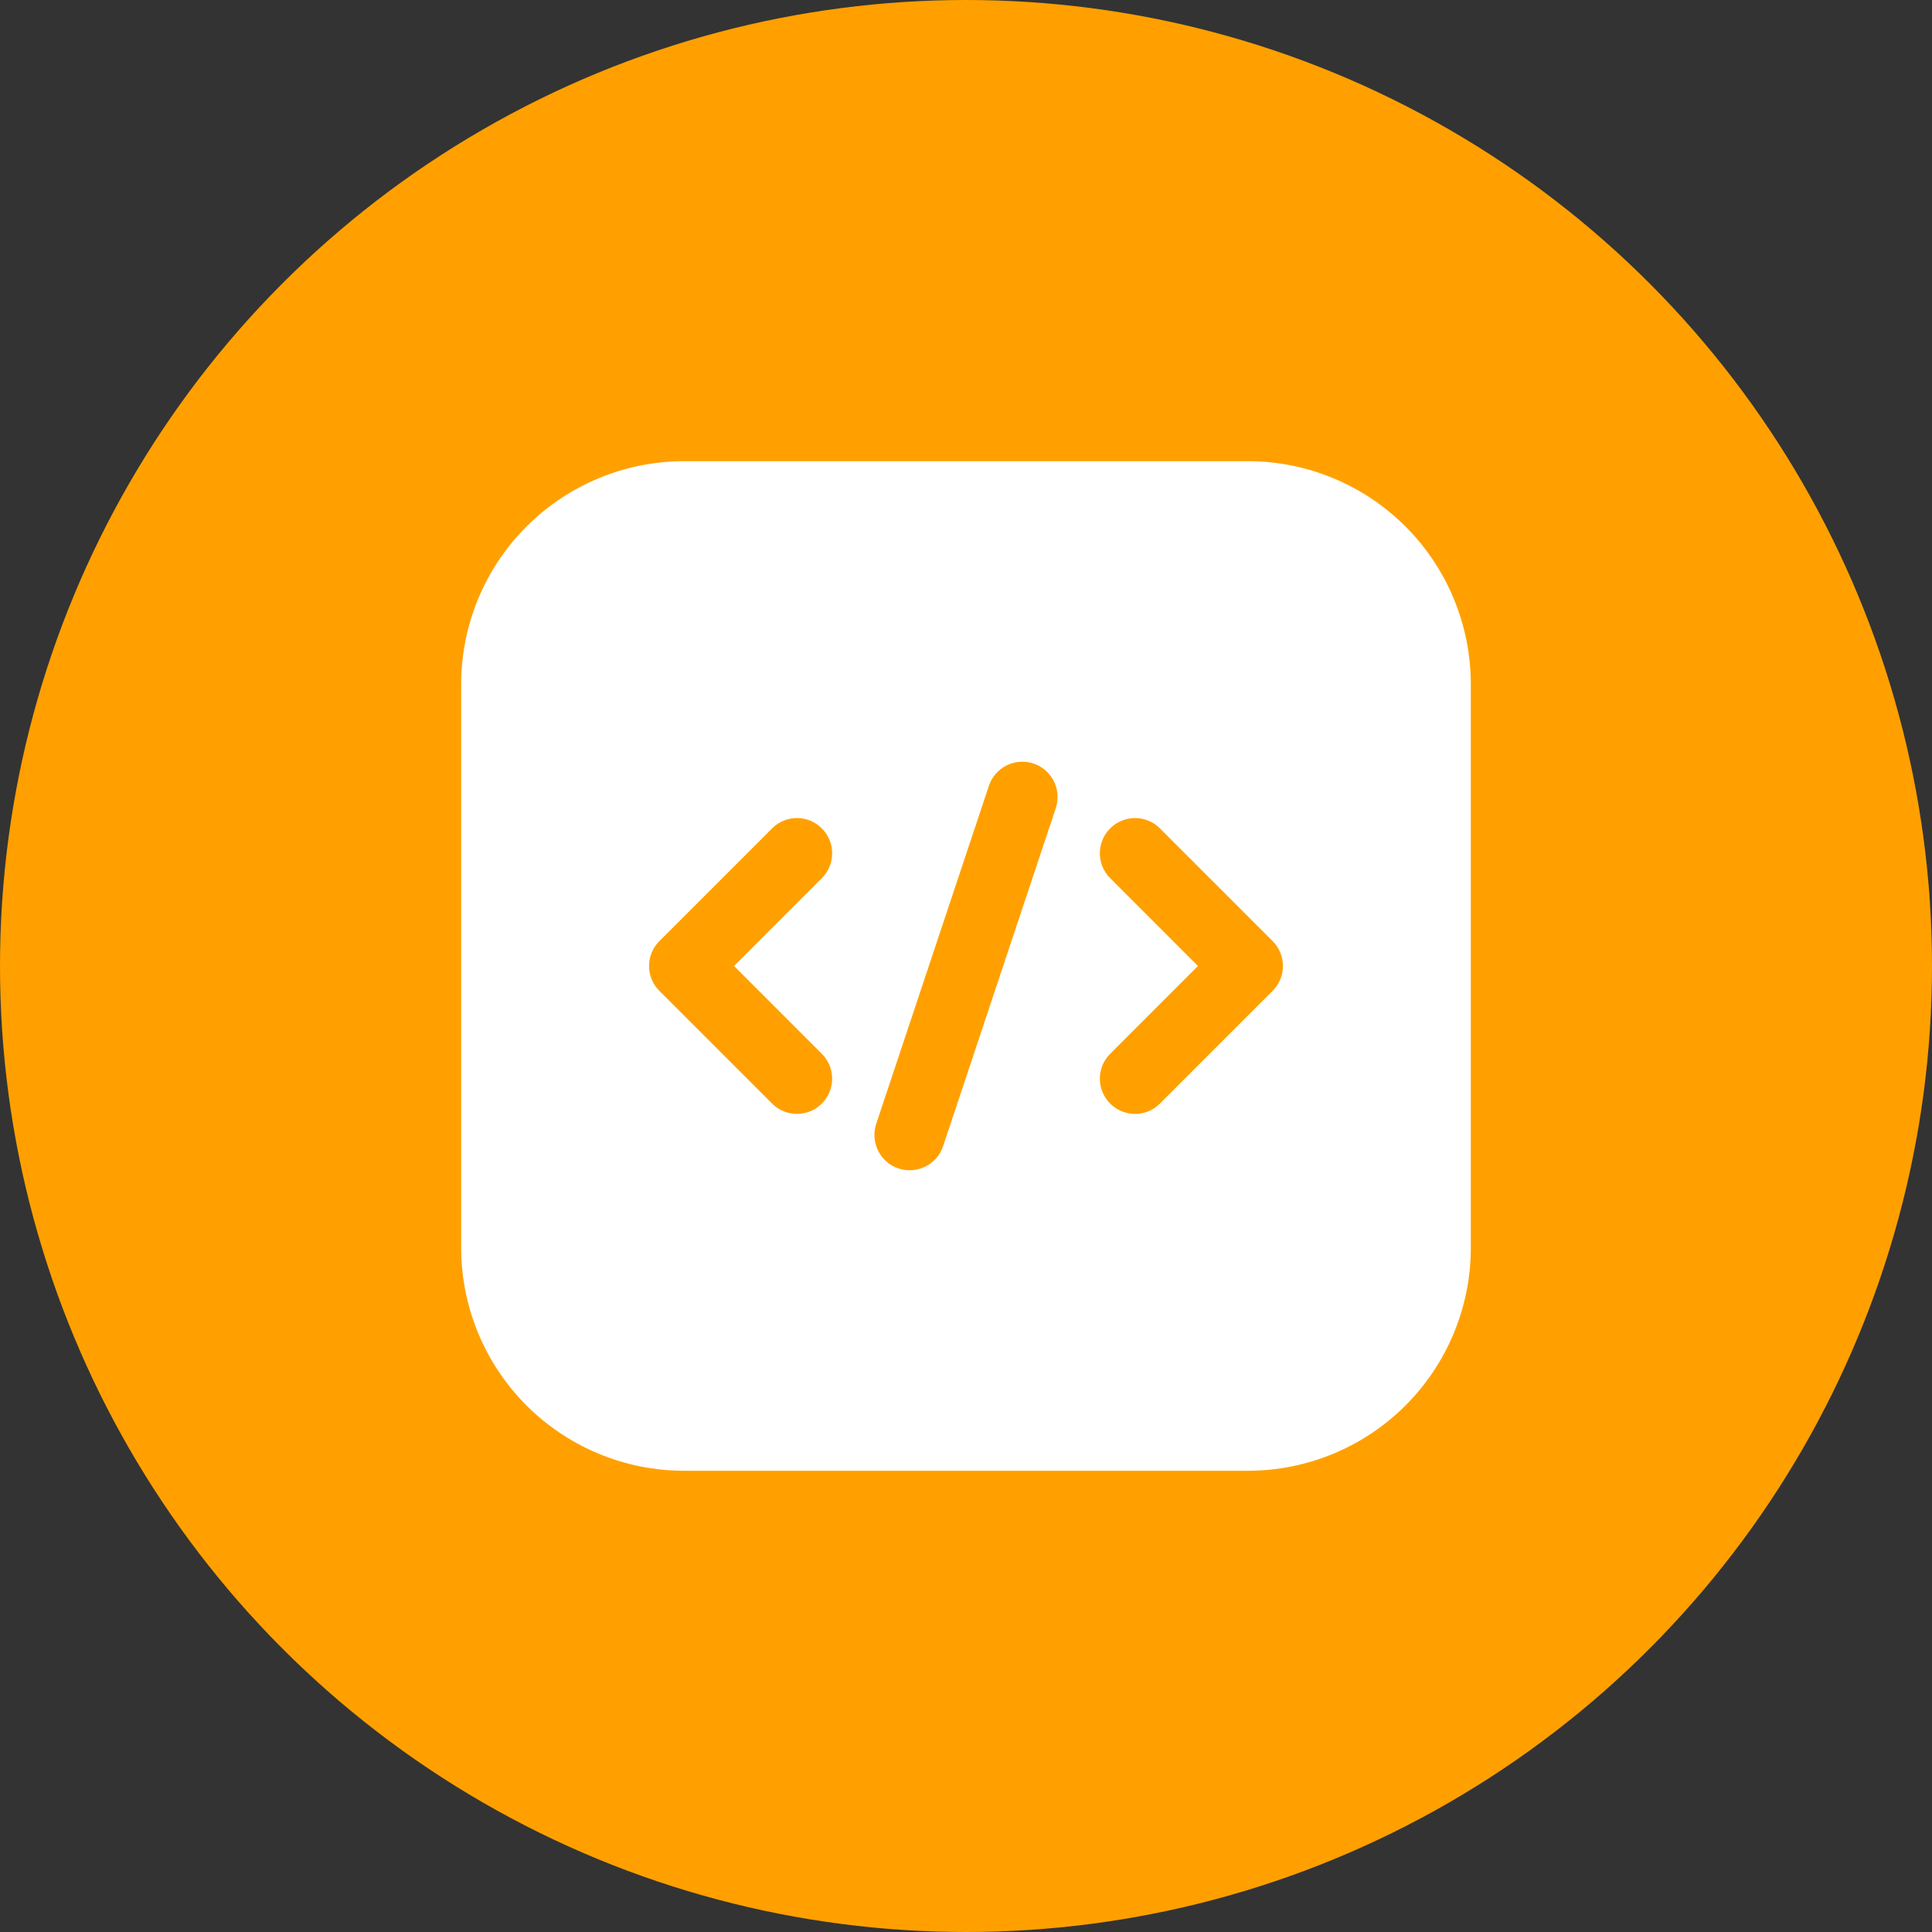 <svg width="48" height="48" viewBox="0 0 48 48" fill="none" xmlns="http://www.w3.org/2000/svg">
<rect x="0" y="0" width="48" height="48" fill="#333333" stroke="none"/>
<circle cx="24" cy="24" r="24" fill="#FFA000"/>
<path fill-rule="evenodd" clip-rule="evenodd" d="M36.542 17C36.542 15.53 35.958 14.12 34.919 13.081C33.879 12.041 32.47 11.458 31 11.458H17C15.53 11.458 14.121 12.041 13.081 13.081C12.042 14.12 11.458 15.53 11.458 17V31C11.458 32.47 12.042 33.879 13.081 34.919C14.121 35.958 15.53 36.541 17 36.541H31C32.47 36.541 33.879 35.958 34.919 34.919C35.958 33.879 36.542 32.47 36.542 31V17ZM24.569 19.523L21.769 27.923C21.618 28.382 21.865 28.878 22.323 29.03C22.782 29.182 23.278 28.935 23.431 28.476L26.231 20.076C26.382 19.618 26.135 19.122 25.676 18.969C25.218 18.817 24.722 19.065 24.569 19.523ZM27.582 21.818L29.762 24L27.582 26.181C27.24 26.522 27.24 27.077 27.582 27.418C27.922 27.76 28.478 27.76 28.818 27.418L31.618 24.618C31.96 24.276 31.96 23.723 31.618 23.381L28.818 20.581C28.478 20.239 27.922 20.239 27.582 20.581C27.24 20.922 27.24 21.477 27.582 21.818ZM19.182 20.581L16.382 23.381C16.04 23.723 16.04 24.276 16.382 24.618L19.182 27.418C19.522 27.76 20.078 27.76 20.418 27.418C20.76 27.077 20.76 26.522 20.418 26.181L18.238 24L20.418 21.818C20.76 21.477 20.76 20.922 20.418 20.581C20.078 20.239 19.522 20.239 19.182 20.581Z" fill="white"/>
</svg>
